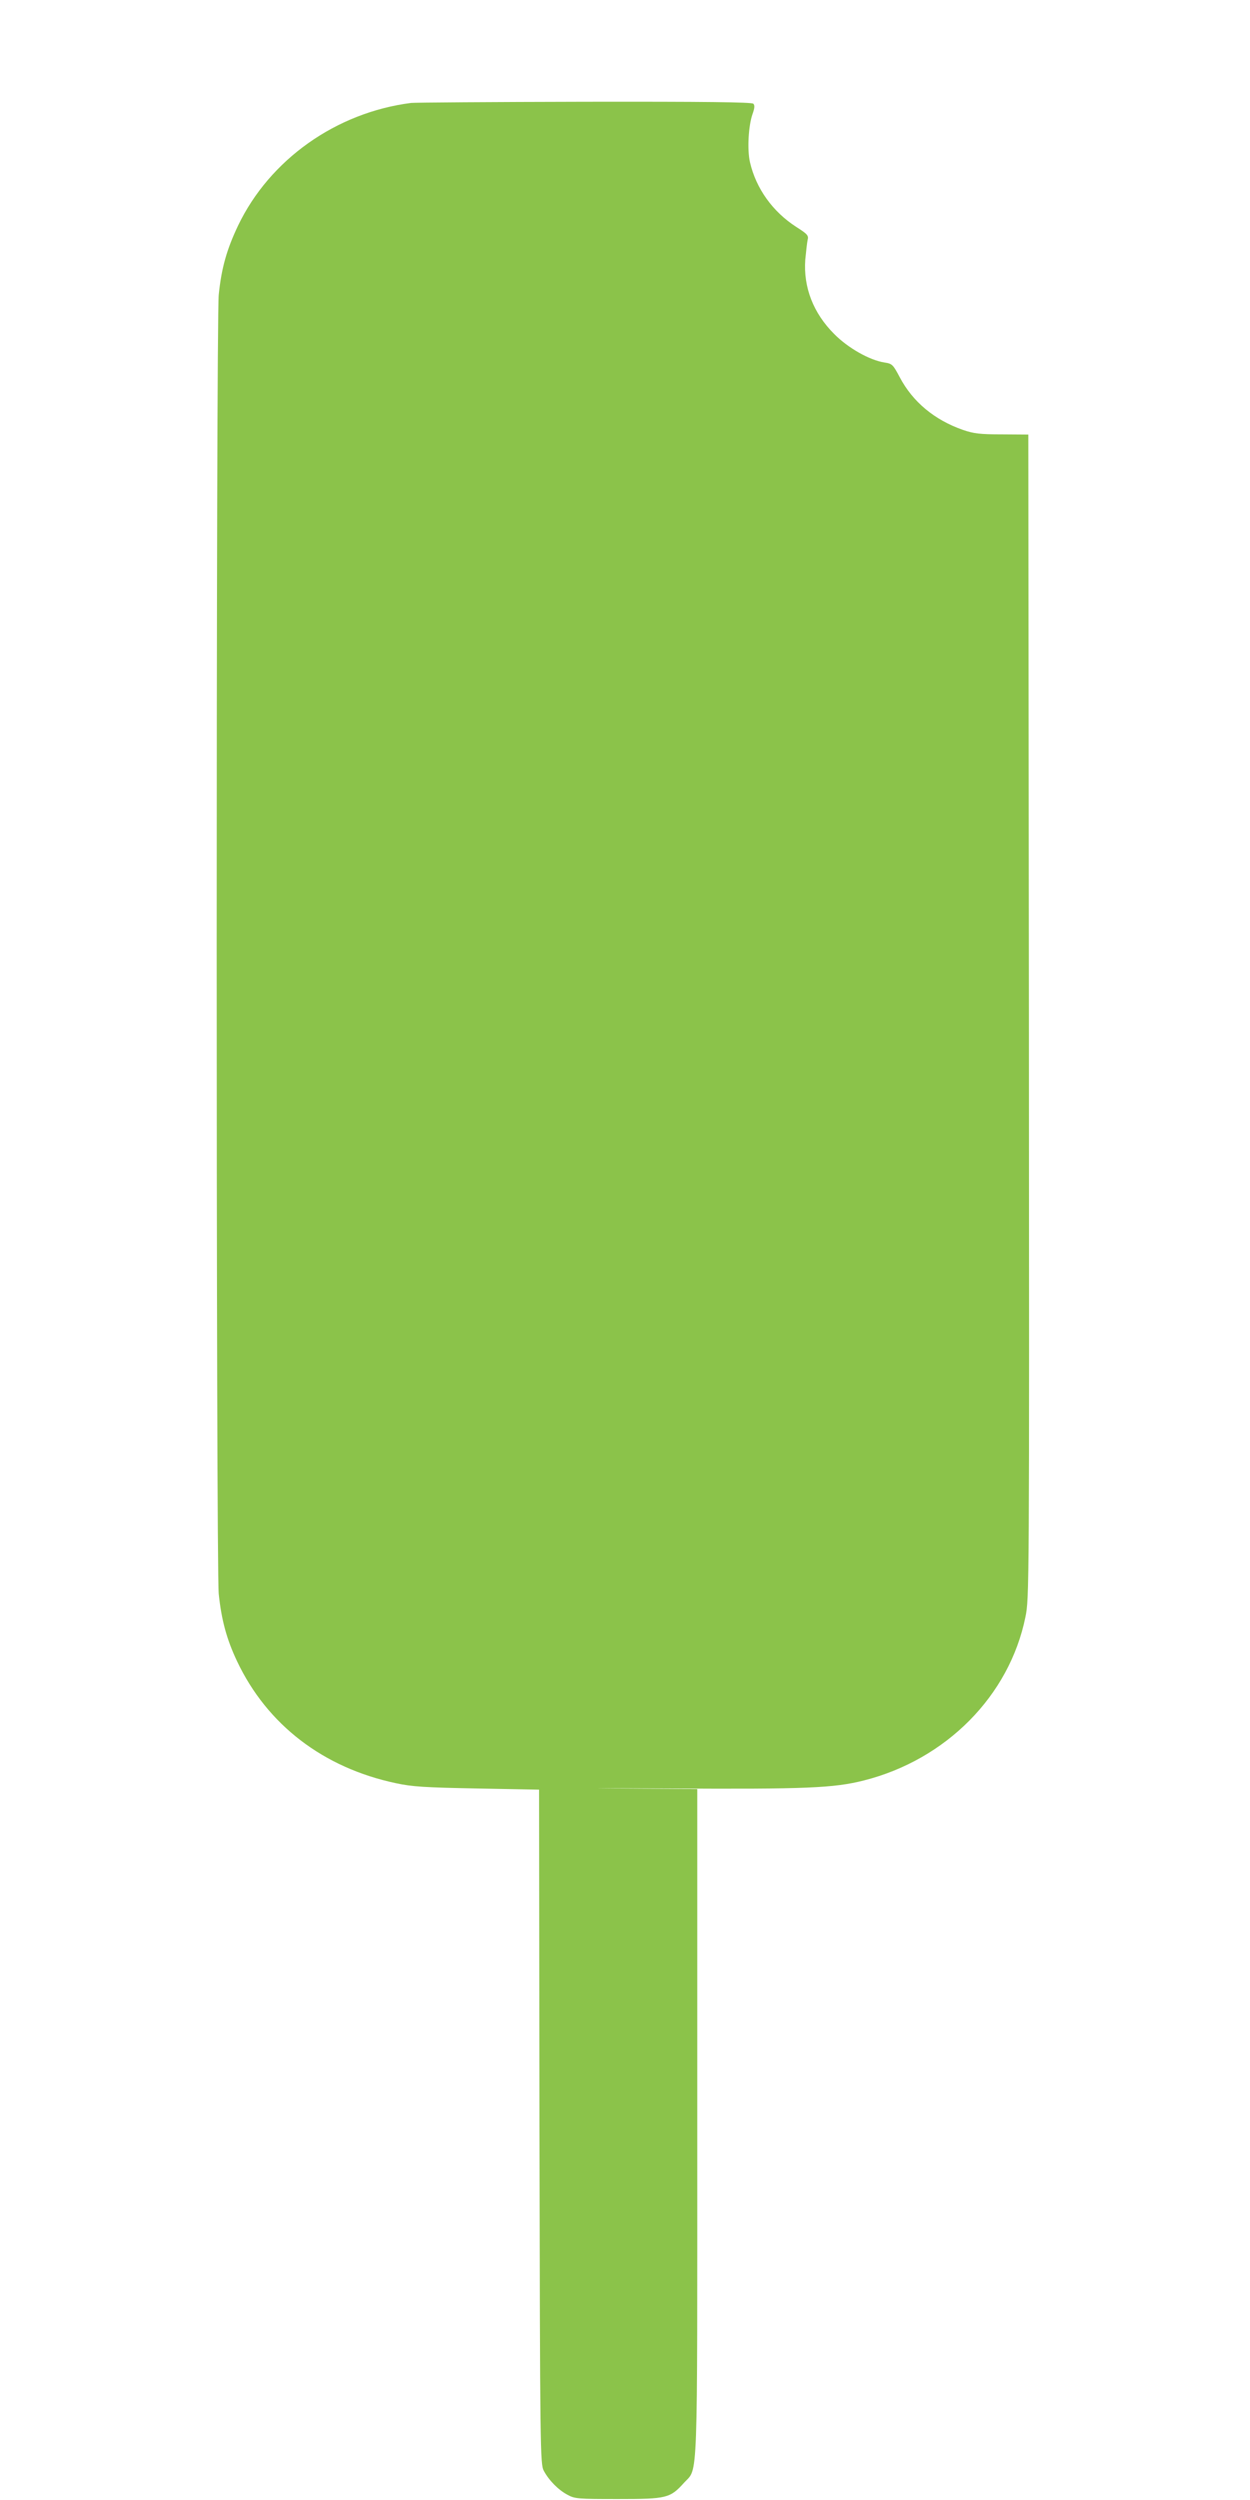 <?xml version="1.0" standalone="no"?>
<!DOCTYPE svg PUBLIC "-//W3C//DTD SVG 20010904//EN"
 "http://www.w3.org/TR/2001/REC-SVG-20010904/DTD/svg10.dtd">
<svg version="1.0" xmlns="http://www.w3.org/2000/svg"
 width="640pt" height="1280pt" viewBox="0 0 640 1280"
 preserveAspectRatio="xMidYMid meet">
<g transform="translate(0,1280) scale(0.1,-0.1)"
fill="#8bc34a" stroke="none">
<path d="M2105 12273 c-384 -49 -724 -290 -886 -628 -58 -122 -85 -217 -99
-354 -14 -143 -14 -6509 0 -6652 14 -133 40 -231 94 -345 154 -325 441 -545
813 -624 83 -18 147 -22 415 -27 l318 -6 2 -1726 c3 -1661 4 -1727 22 -1761
26 -49 74 -98 121 -123 38 -21 53 -22 260 -22 249 0 266 4 338 84 72 79 67
-46 67 1848 l0 1703 -397 3 c-219 2 -105 2 252 0 702 -4 844 2 998 41 422 107
745 434 827 836 20 97 20 129 18 3077 l-3 2978 -135 1 c-113 0 -145 4 -200 23
-146 51 -257 144 -323 269 -35 66 -39 70 -79 76 -76 12 -186 74 -257 146 -107
107 -158 239 -148 380 4 41 9 87 12 101 6 23 0 30 -58 67 -121 78 -206 197
-237 331 -15 64 -8 188 13 247 11 31 12 45 4 53 -8 8 -249 11 -866 10 -471 -1
-869 -4 -886 -6z"/>
</g>
</svg>
